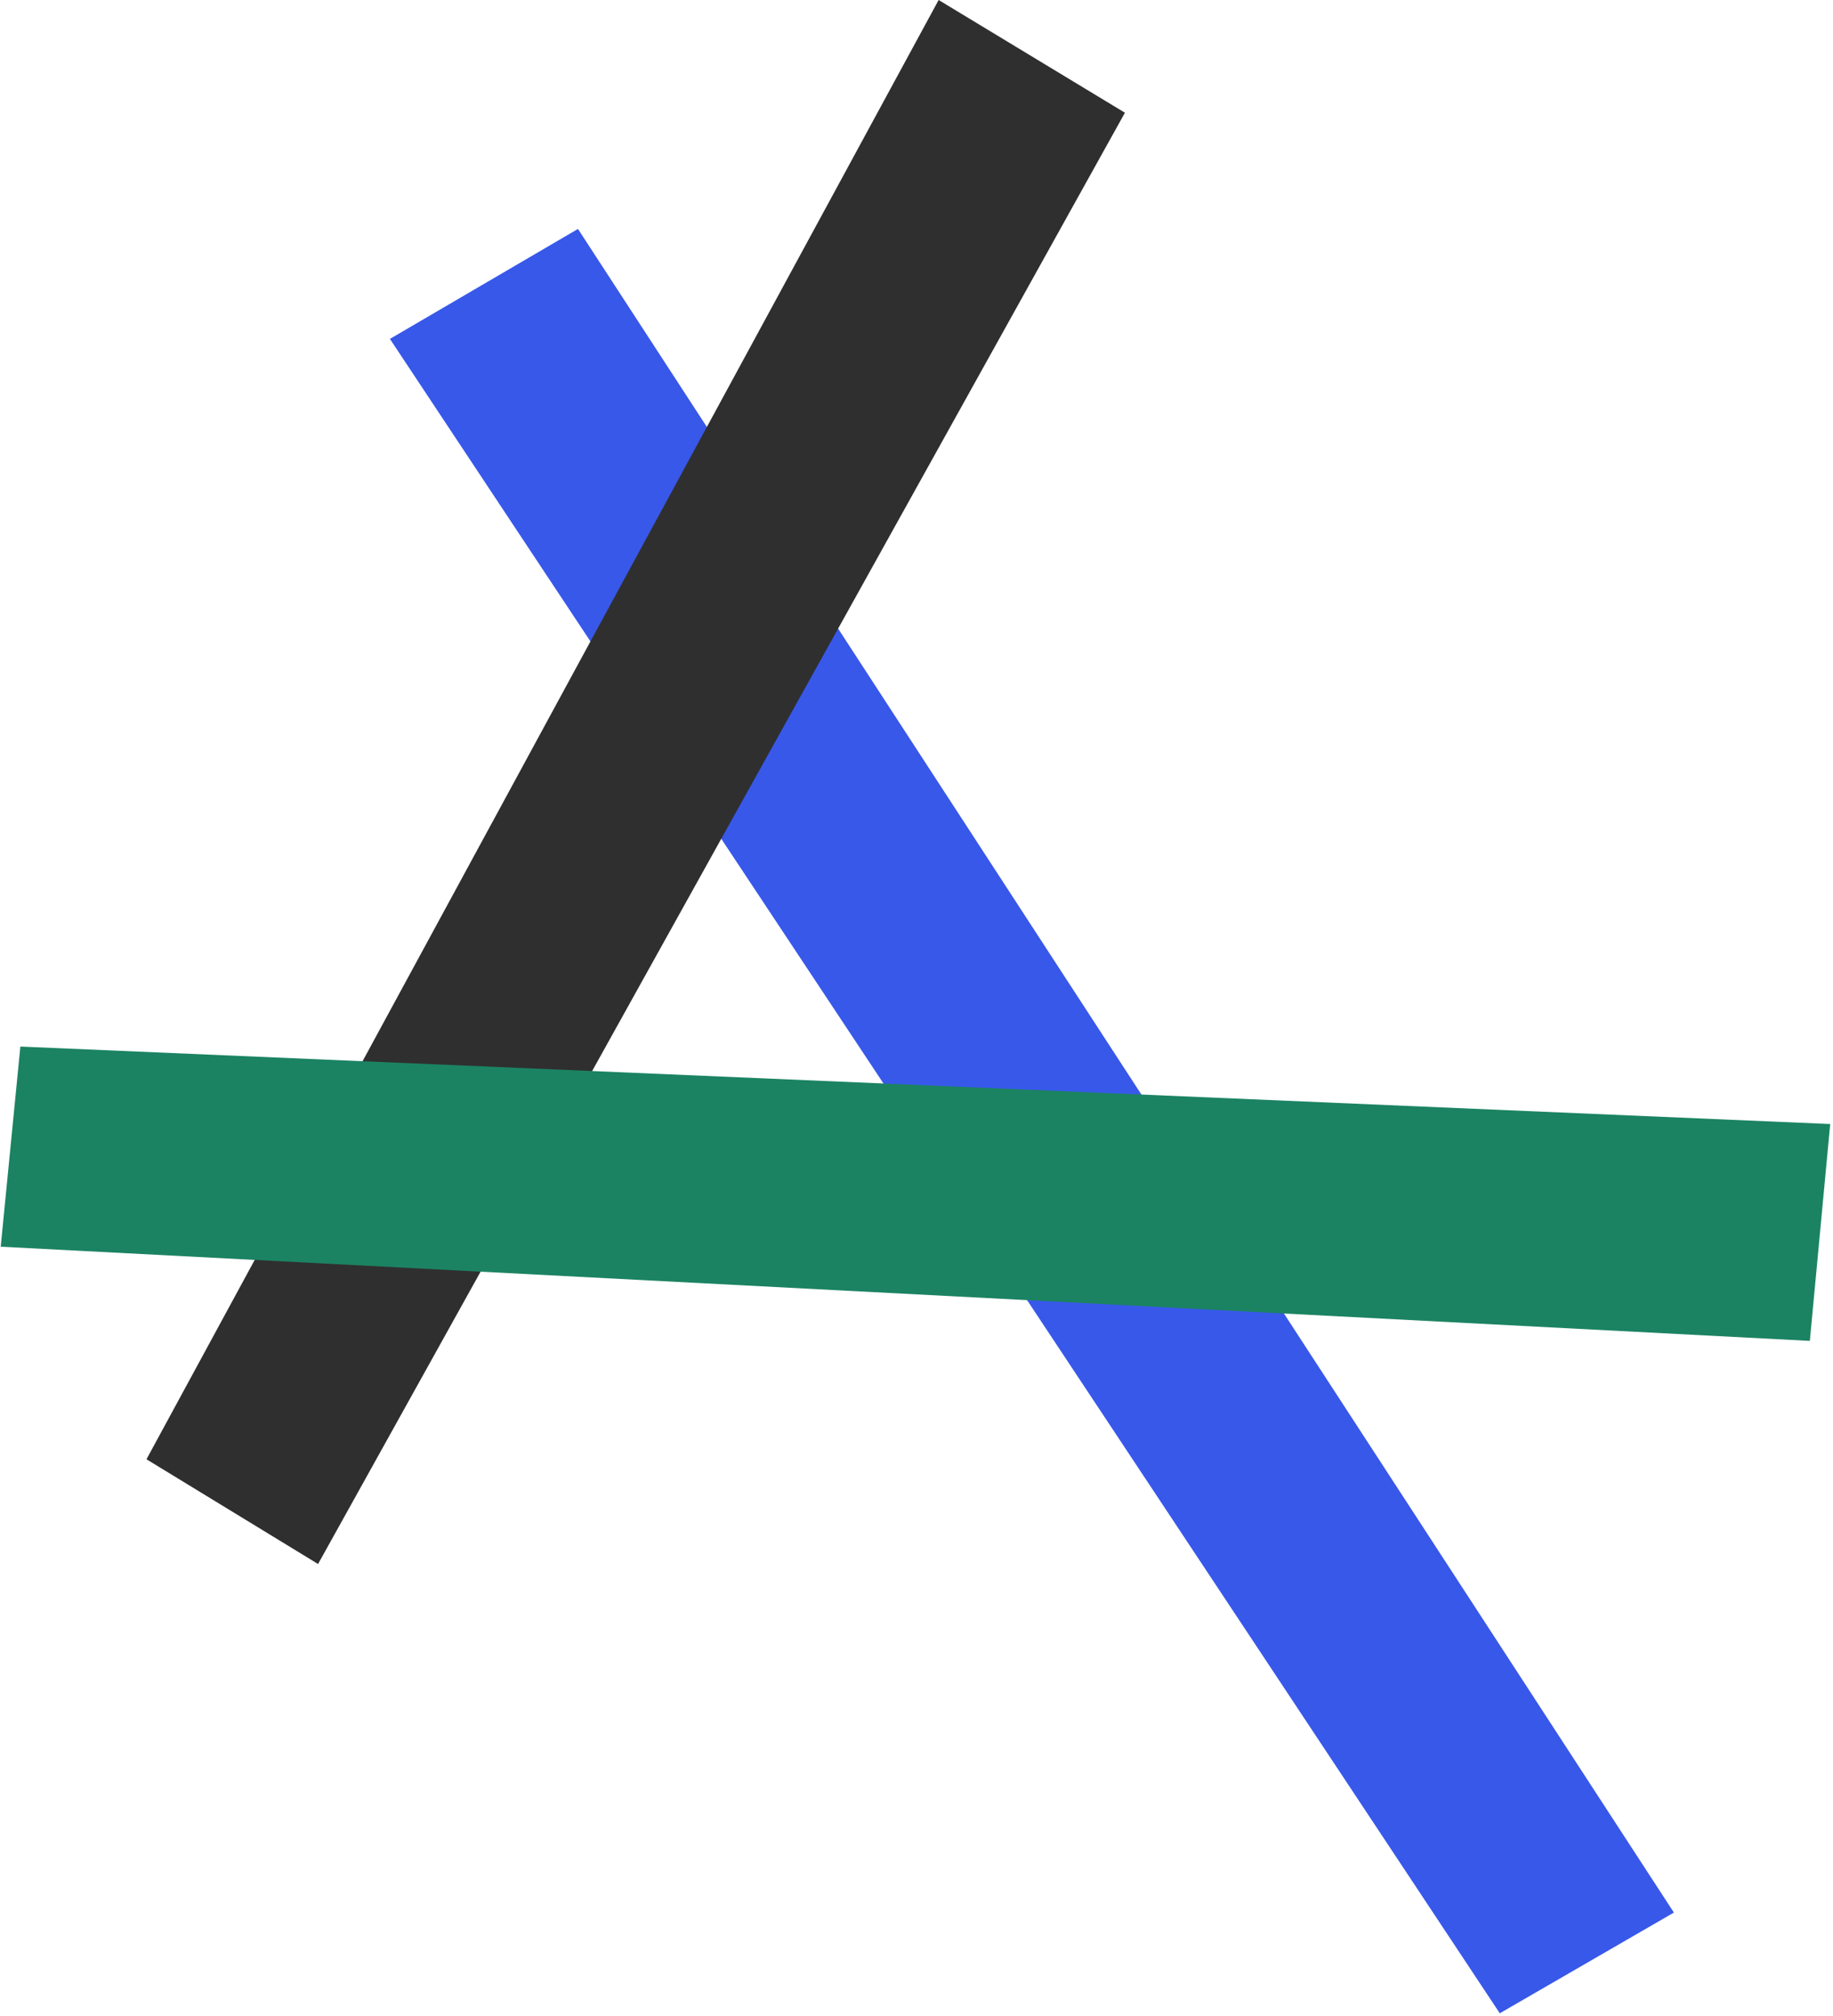 <svg width="503" height="553" viewBox="0 0 503 553" fill="none" xmlns="http://www.w3.org/2000/svg">
	<path d="M411.561 552.354 107 92.978l51.604-30.168 300.735 461.913-47.778 27.631Z" fill="#3858E9" style="mix-blend-mode:multiply"/>
	<path d="M40.197 400.356 257.575 0l51.119 30.927L87.281 429.092l-47.084-28.736Z" fill="#2F2F2F" style="mix-blend-mode:multiply"/>
	<path d="m5.588 287.13 496.646 21.253-5.589 59.496L.195 342.04l5.393-54.91Z" fill="#1B8362" style="mix-blend-mode:multiply"/>
</svg>
